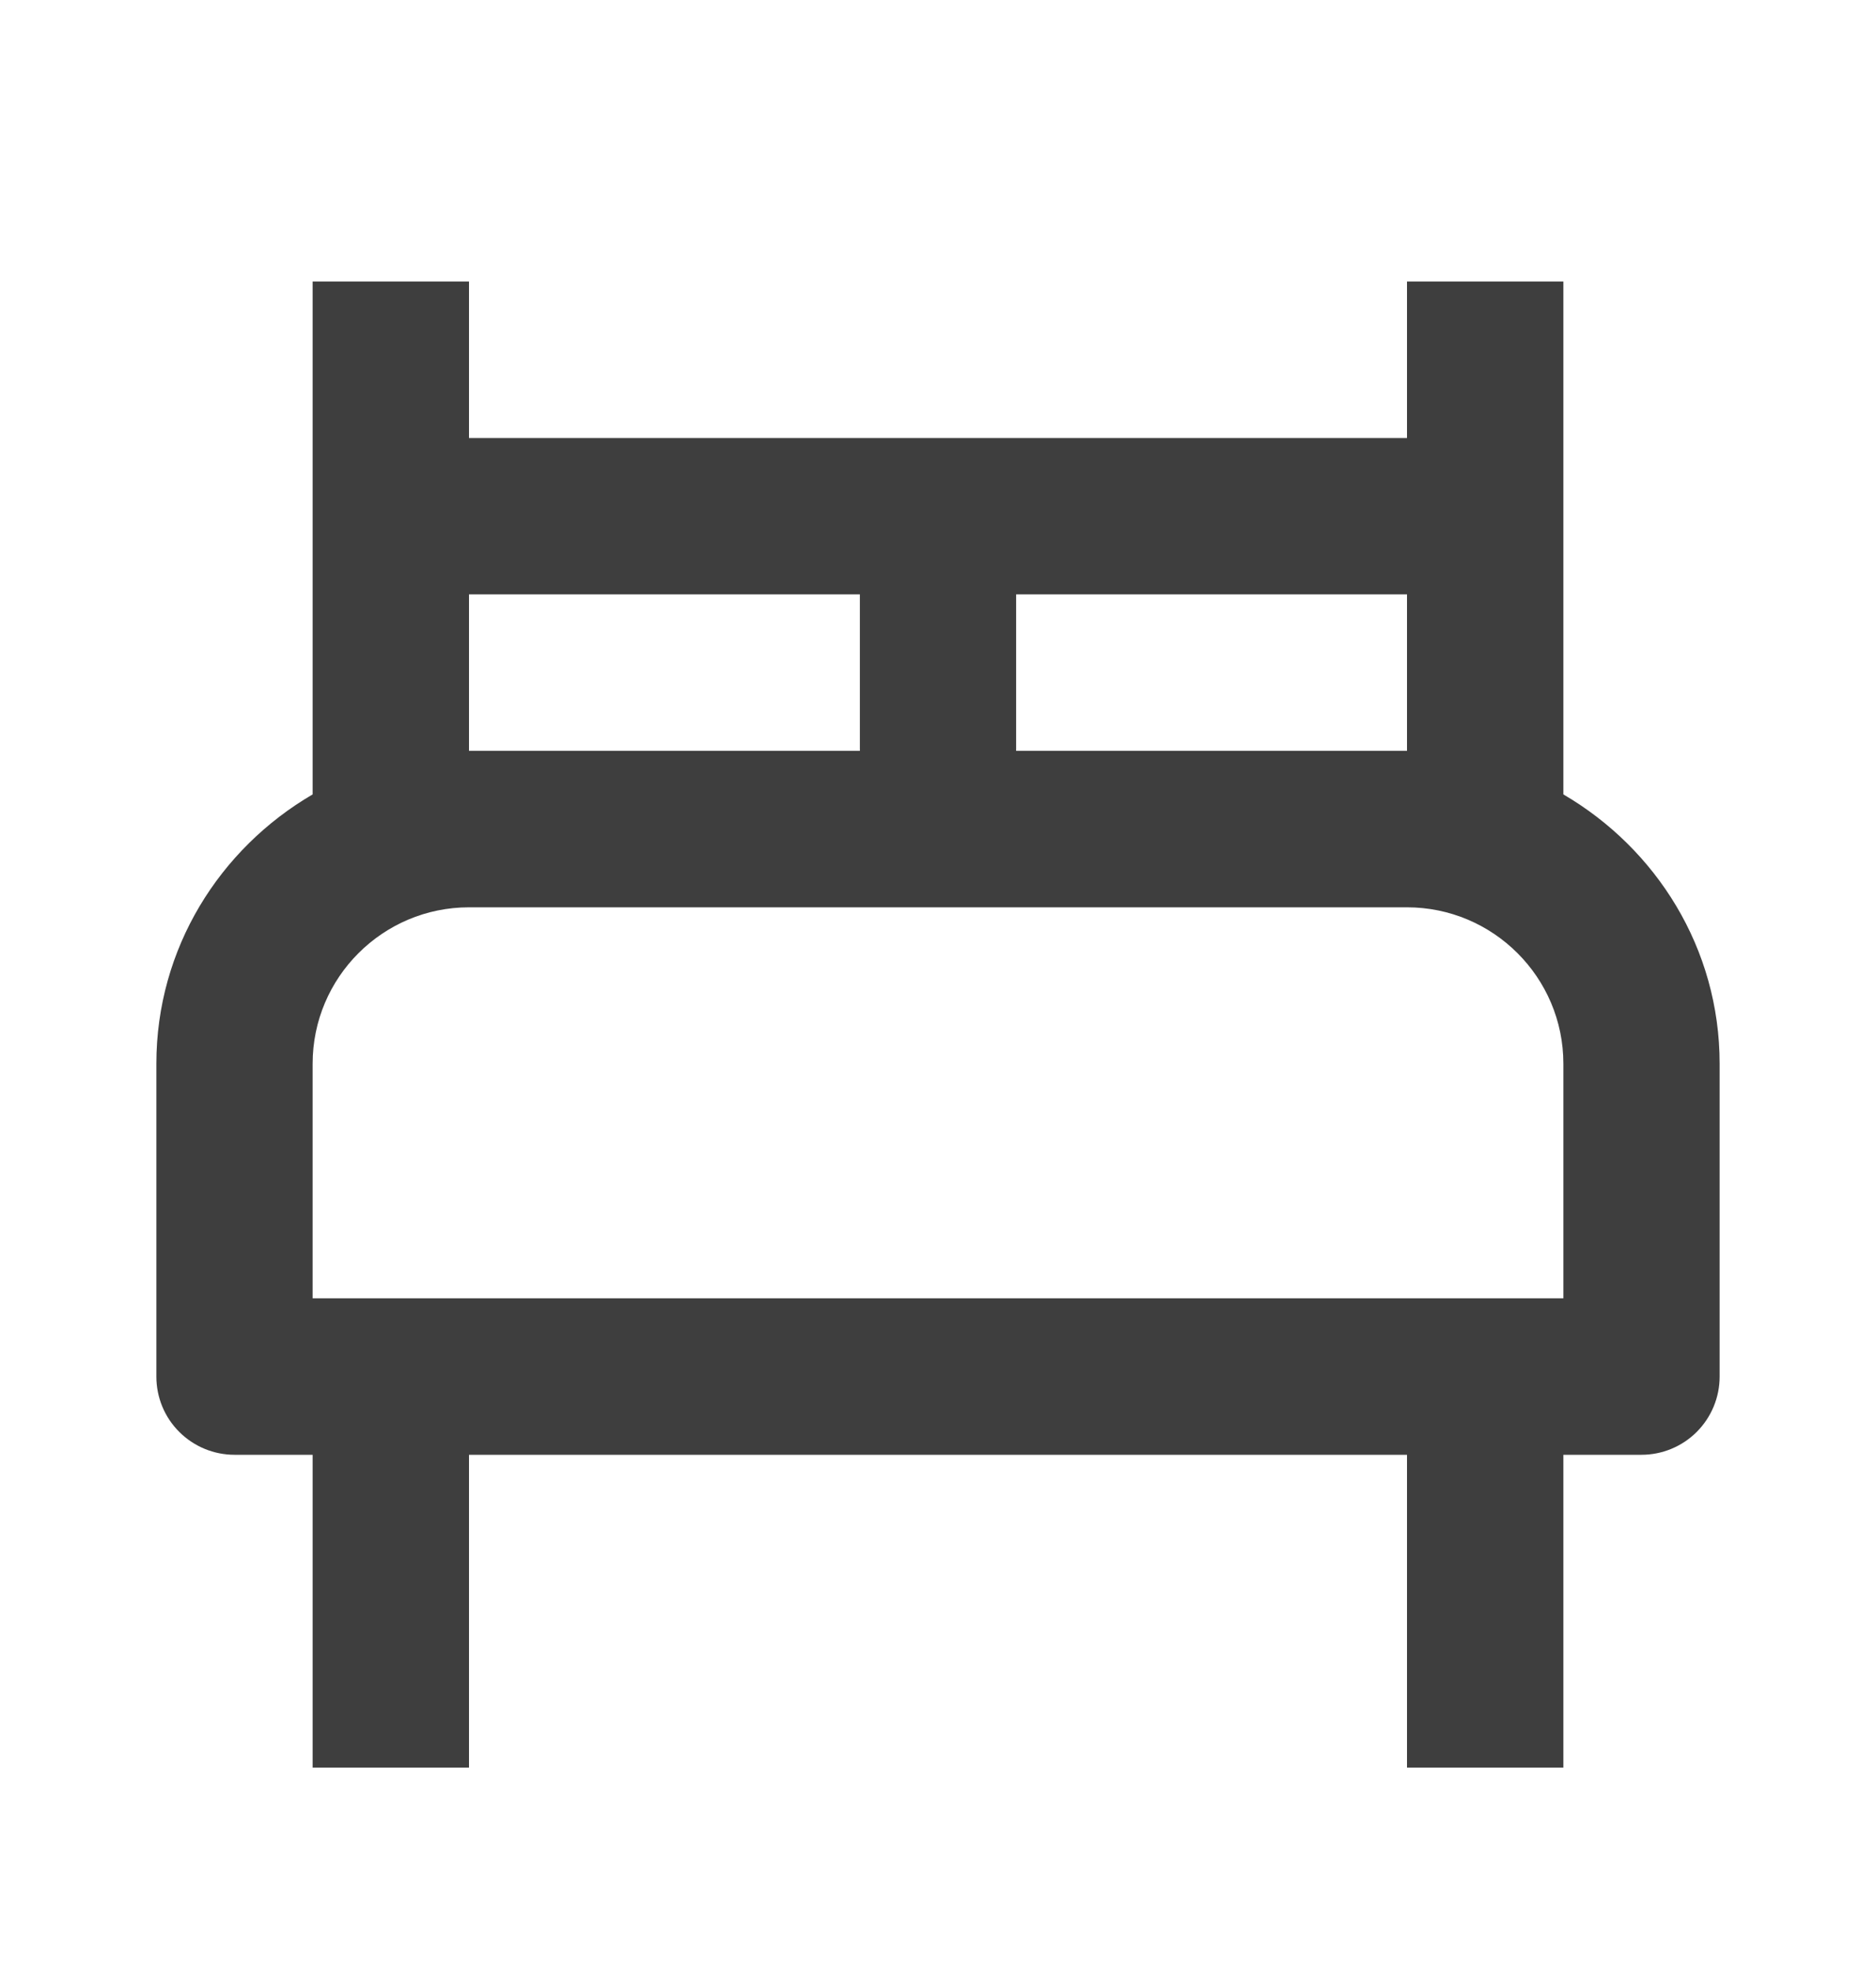 <svg width="20" height="21" viewBox="0 0 20 21" fill="none" xmlns="http://www.w3.org/2000/svg">
<path d="M16.667 8.464V3H15V4.667H5V3H3.333V8.464C2.342 9.042 1.667 10.104 1.667 11.333V14.667C1.667 14.888 1.754 15.1 1.911 15.256C2.067 15.412 2.279 15.5 2.5 15.5H3.333V18.833H5V15.5H15V18.833H16.667V15.5H17.5C17.721 15.5 17.933 15.412 18.089 15.256C18.245 15.1 18.333 14.888 18.333 14.667V11.333C18.333 10.104 17.657 9.042 16.667 8.464ZM15 6.333V8H10.833V6.333H15ZM5 6.333H9.167V8H5V6.333ZM16.667 13.833H3.333V11.333C3.333 10.414 4.081 9.667 5 9.667H15C15.919 9.667 16.667 10.414 16.667 11.333V13.833Z" fill="#3E3E3E"/>
</svg>
